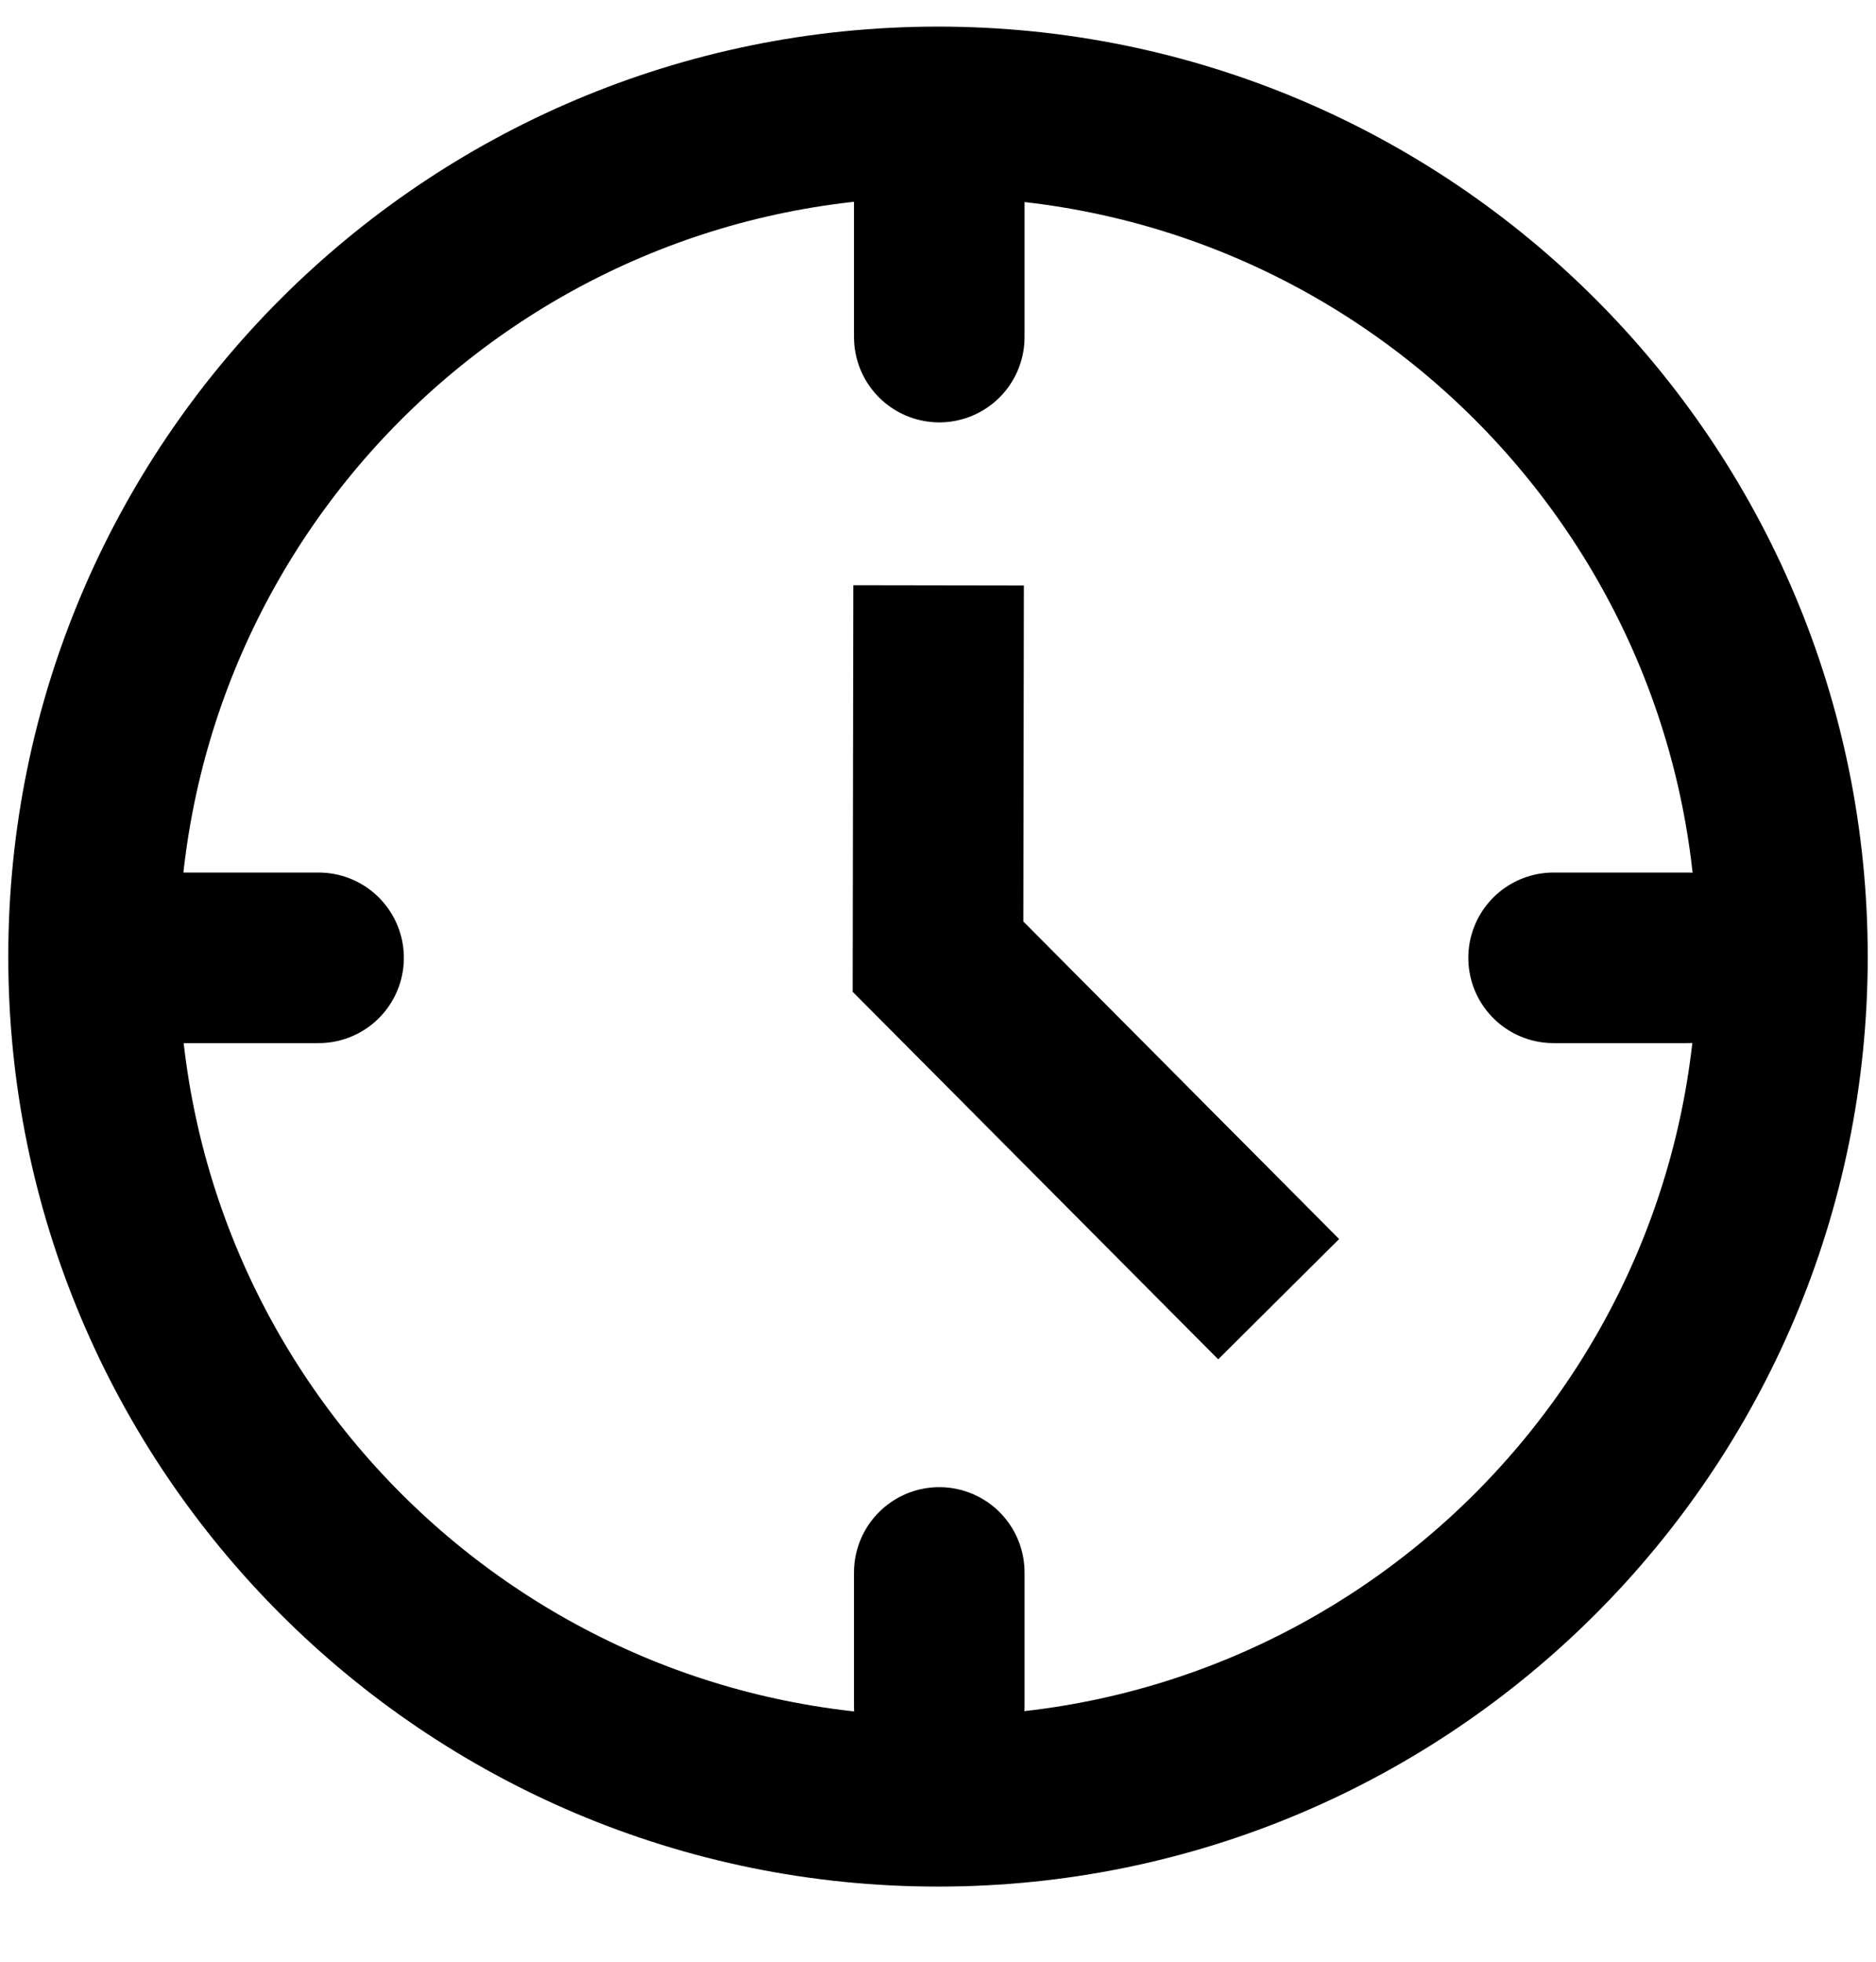 <svg width="22" height="23" viewBox="0 0 22 23" fill="none" xmlns="http://www.w3.org/2000/svg">
<path d="M11 21.119C16.469 21.119 20.903 16.685 20.903 11.216C20.903 5.746 16.469 1.312 11 1.312C5.53 1.312 1.097 5.746 1.097 11.216C1.097 16.685 5.53 21.119 11 21.119Z" stroke="black" stroke-width="2"/>
<path d="M11.015 20.006L11.015 18.436" stroke="black" stroke-width="2" stroke-linecap="round"/>
<path d="M11.015 3.952L11.015 2.383" stroke="black" stroke-width="2" stroke-linecap="round"/>
<path d="M2.166 11.23H3.736" stroke="black" stroke-width="2" stroke-linecap="round"/>
<path d="M18.219 11.23H19.788" stroke="black" stroke-width="2" stroke-linecap="round"/>
<path d="M11.007 6.863L11 11.216L14.995 15.232" stroke="black" stroke-width="2"/>
</svg>

